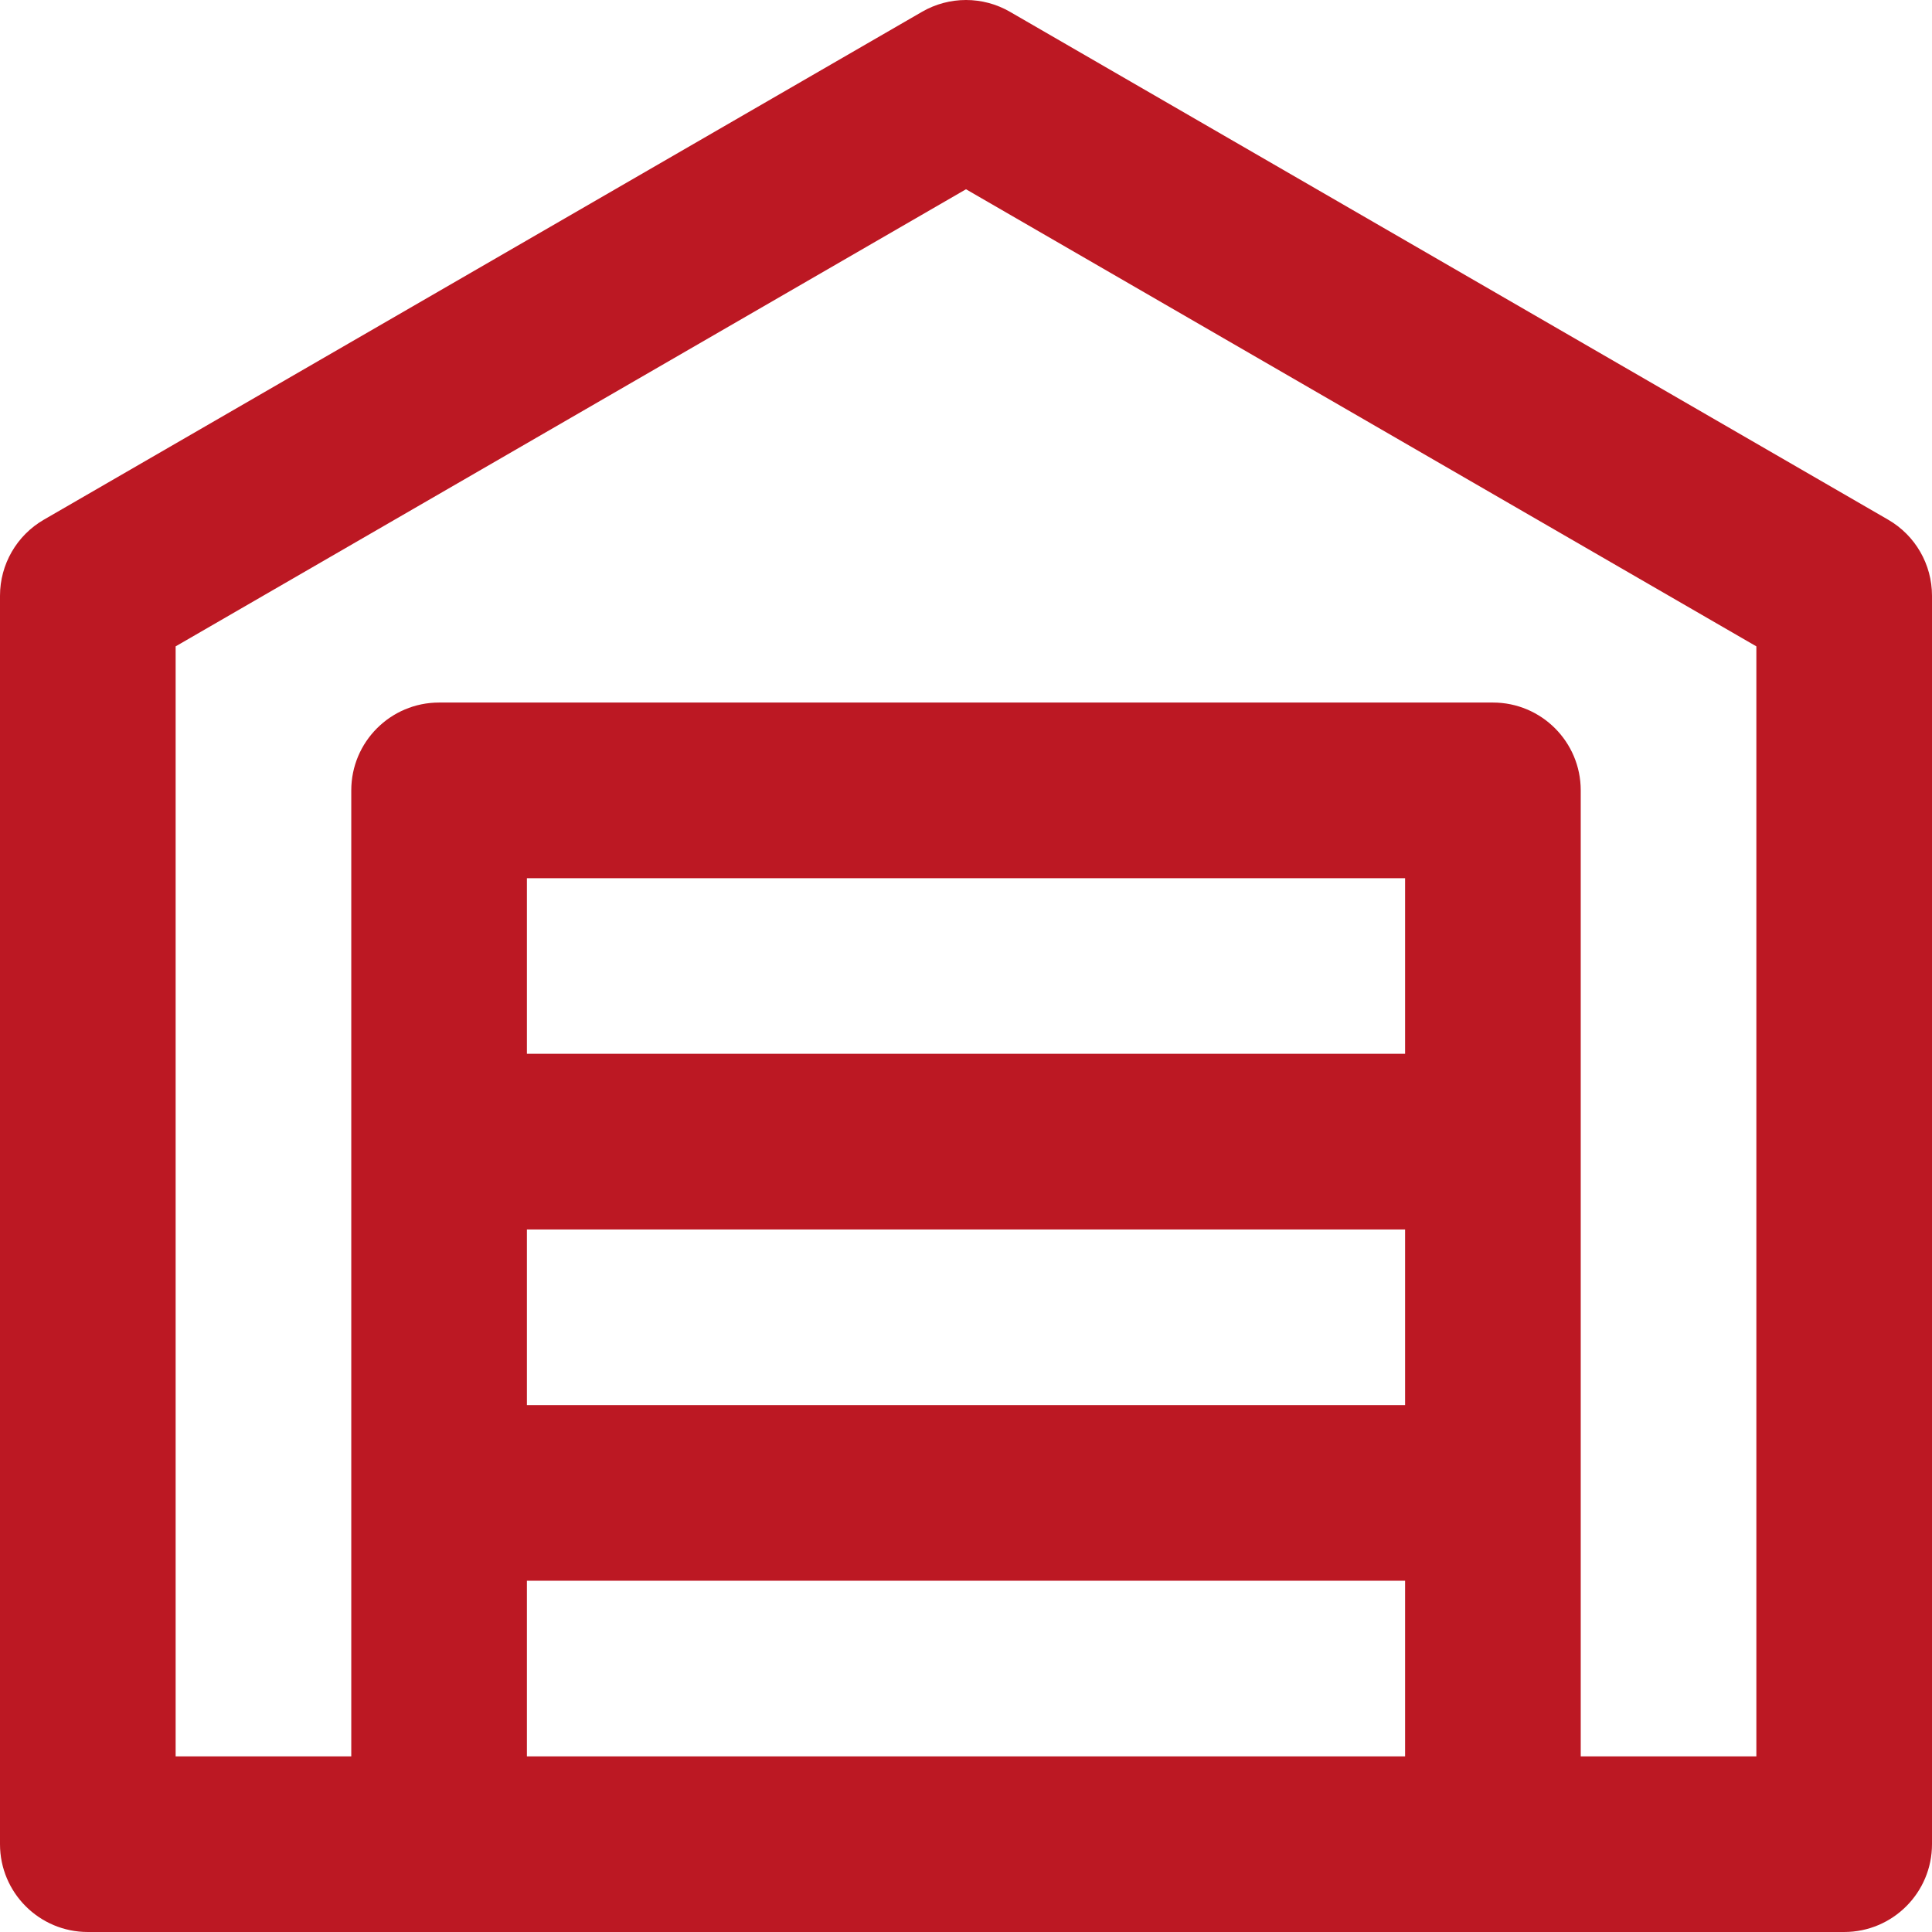 <svg width="800" height="800" viewBox="0 0 800 800" fill="none" xmlns="http://www.w3.org/2000/svg">
<g clip-path="url(#clip0_302_794)">
<path d="M781.842 215.195L418.206 4.887C406.944 -1.629 393.059 -1.629 381.794 4.887L18.158 215.195C6.922 221.691 0 233.688 0 246.671V763.637C0 783.718 16.281 799.999 36.364 799.999H181.819H618.183H763.638C783.719 799.999 800 783.718 800 763.635V246.671C800 233.688 793.081 221.691 781.842 215.195ZM581.819 727.273H218.181V654.546H581.817V727.273H581.819ZM581.819 581.818H218.181V509.091H581.817V581.818H581.819ZM581.819 436.363H218.181V363.637H581.817V436.363H581.819ZM727.273 727.273H654.547V327.273C654.547 307.19 638.266 290.909 618.183 290.909H181.819C161.736 290.909 145.455 307.19 145.455 327.273V727.273H72.727V267.646L400 78.37L727.273 267.645V727.273Z" fill="#BC1823"/>
</g>
<defs>
<clipPath id="clip0_302_794">
<rect width="800" height="800" fill="white"/>
</clipPath>
</defs>
</svg>

